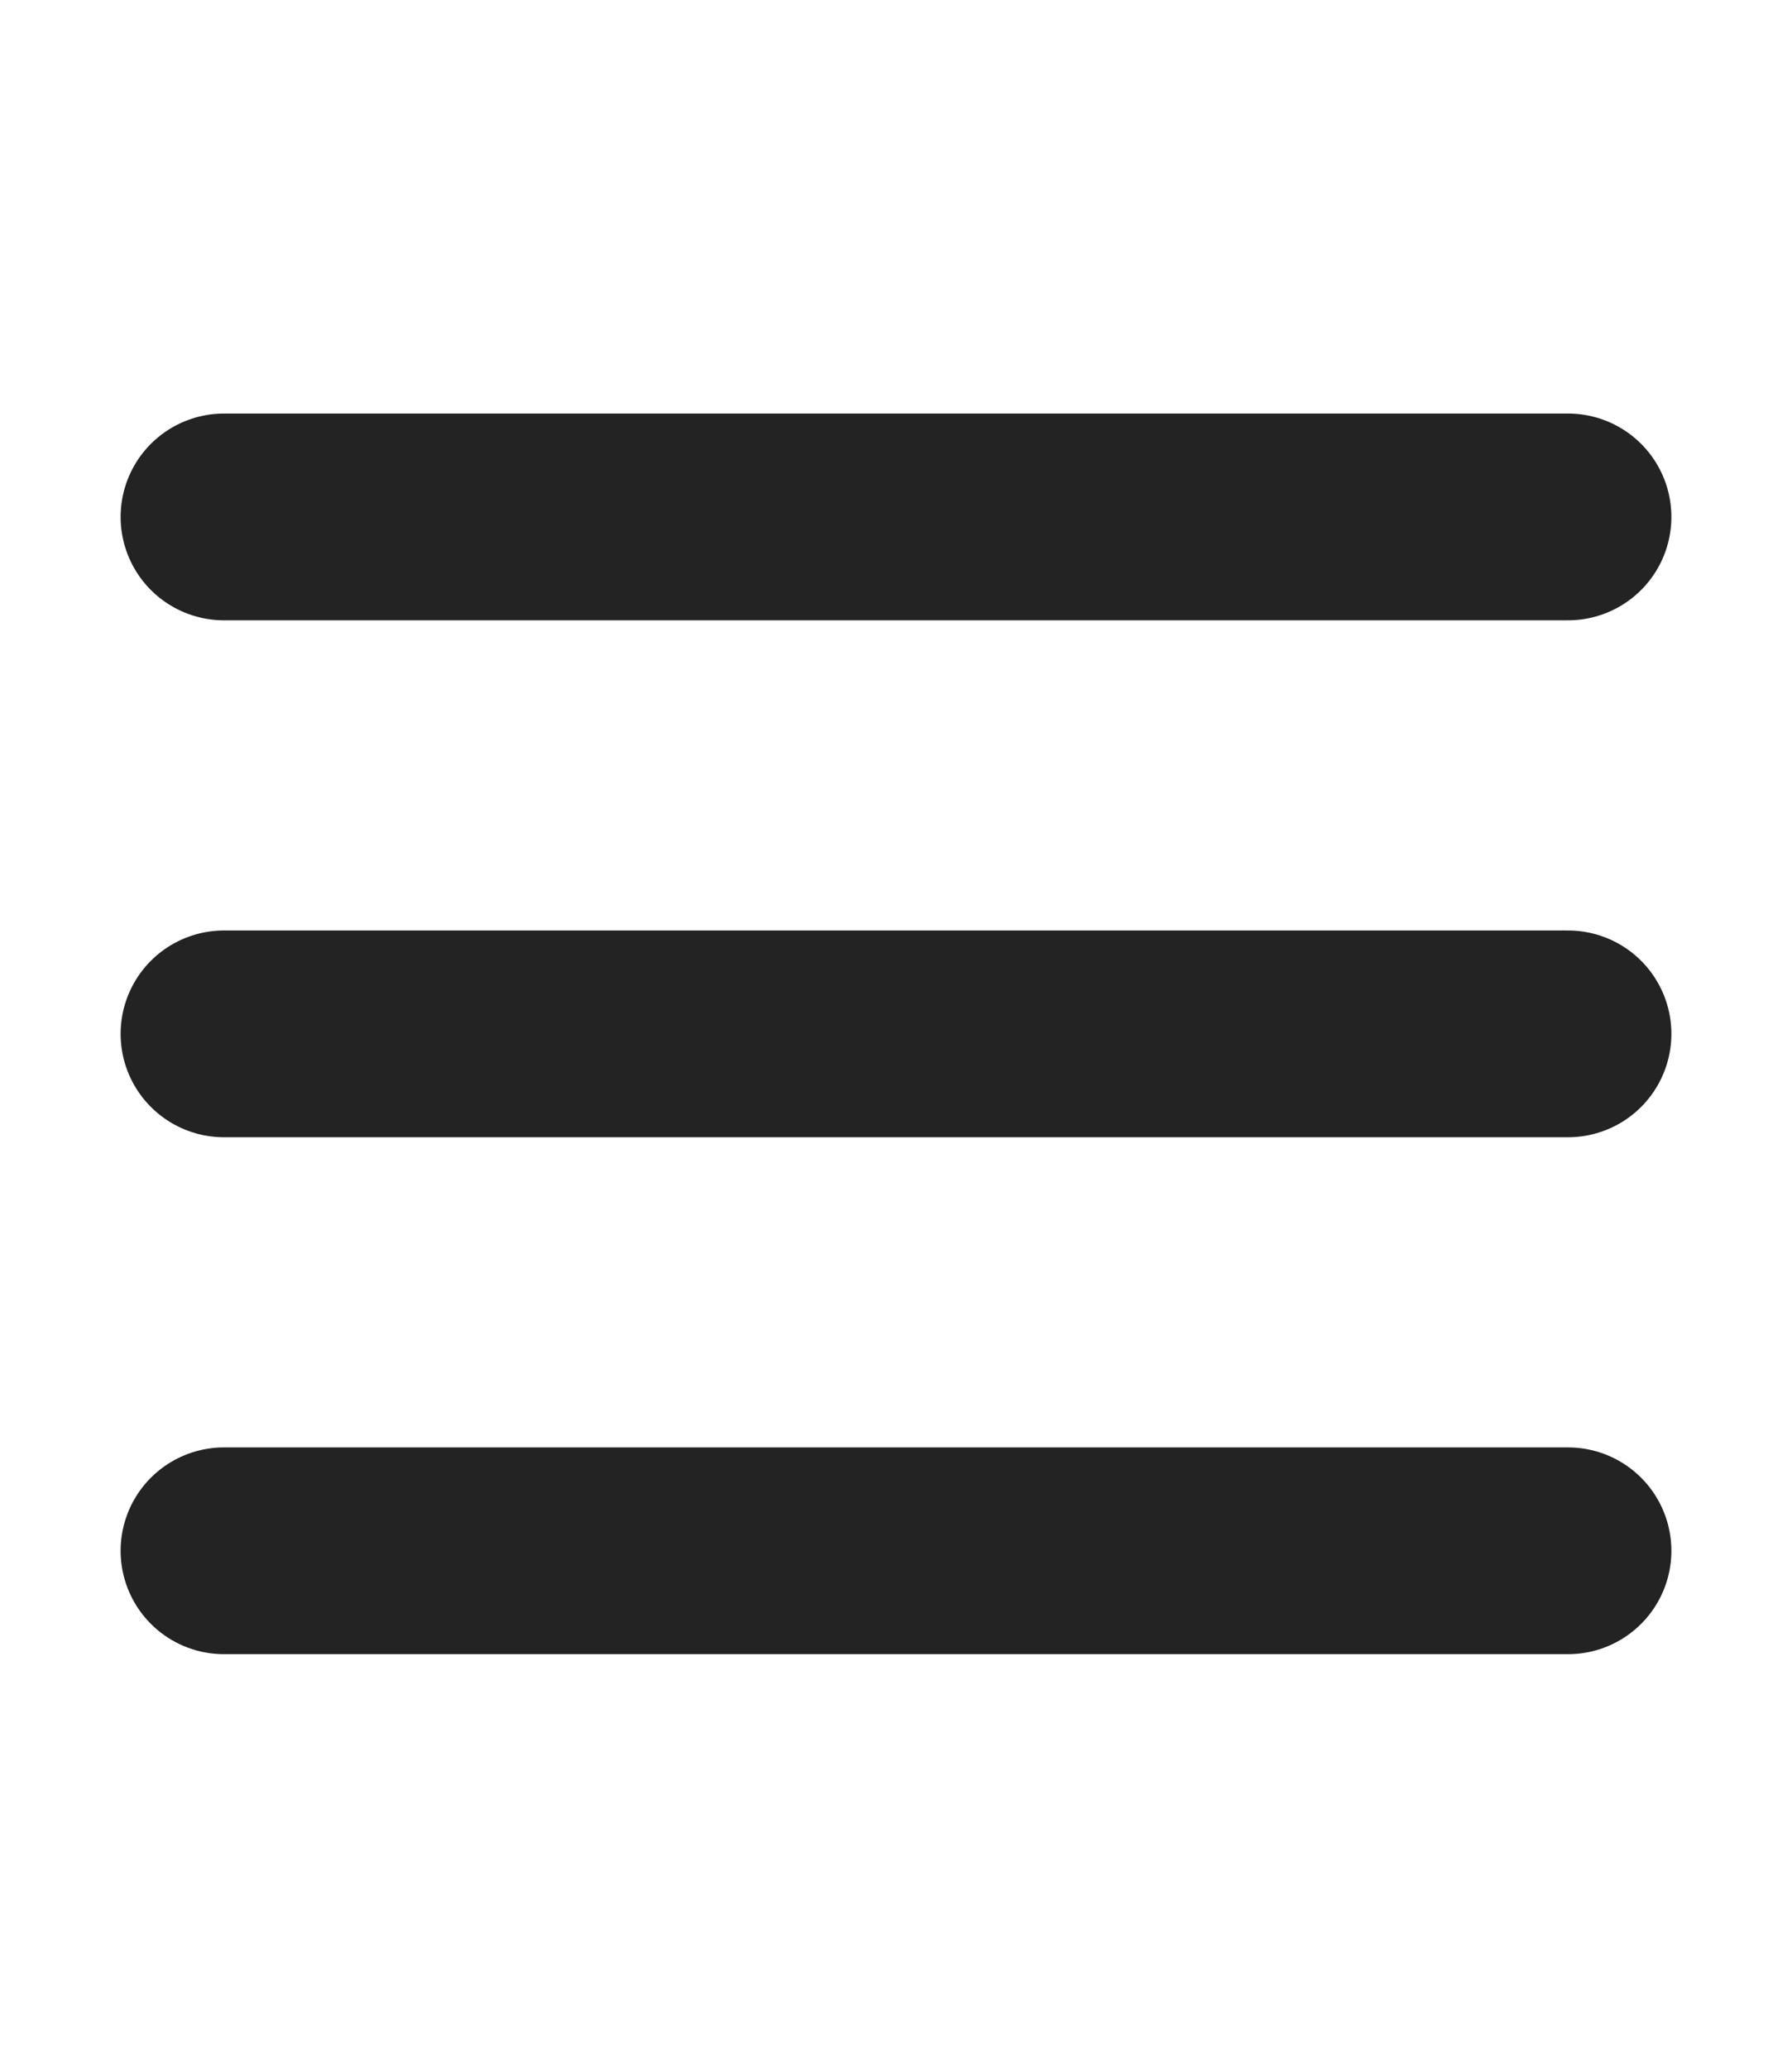 <svg width="26" height="30" viewBox="0 0 26 30" fill="none" xmlns="http://www.w3.org/2000/svg">
<path d="M3.25 15H22.75" stroke="#232323" stroke-width="3" stroke-linecap="round" stroke-linejoin="round"/>
<path d="M3.25 7.5H22.75" stroke="#232323" stroke-width="3" stroke-linecap="round" stroke-linejoin="round"/>
<path d="M3.25 22.5H22.75" stroke="#232323" stroke-width="3" stroke-linecap="round" stroke-linejoin="round"/>
</svg>
